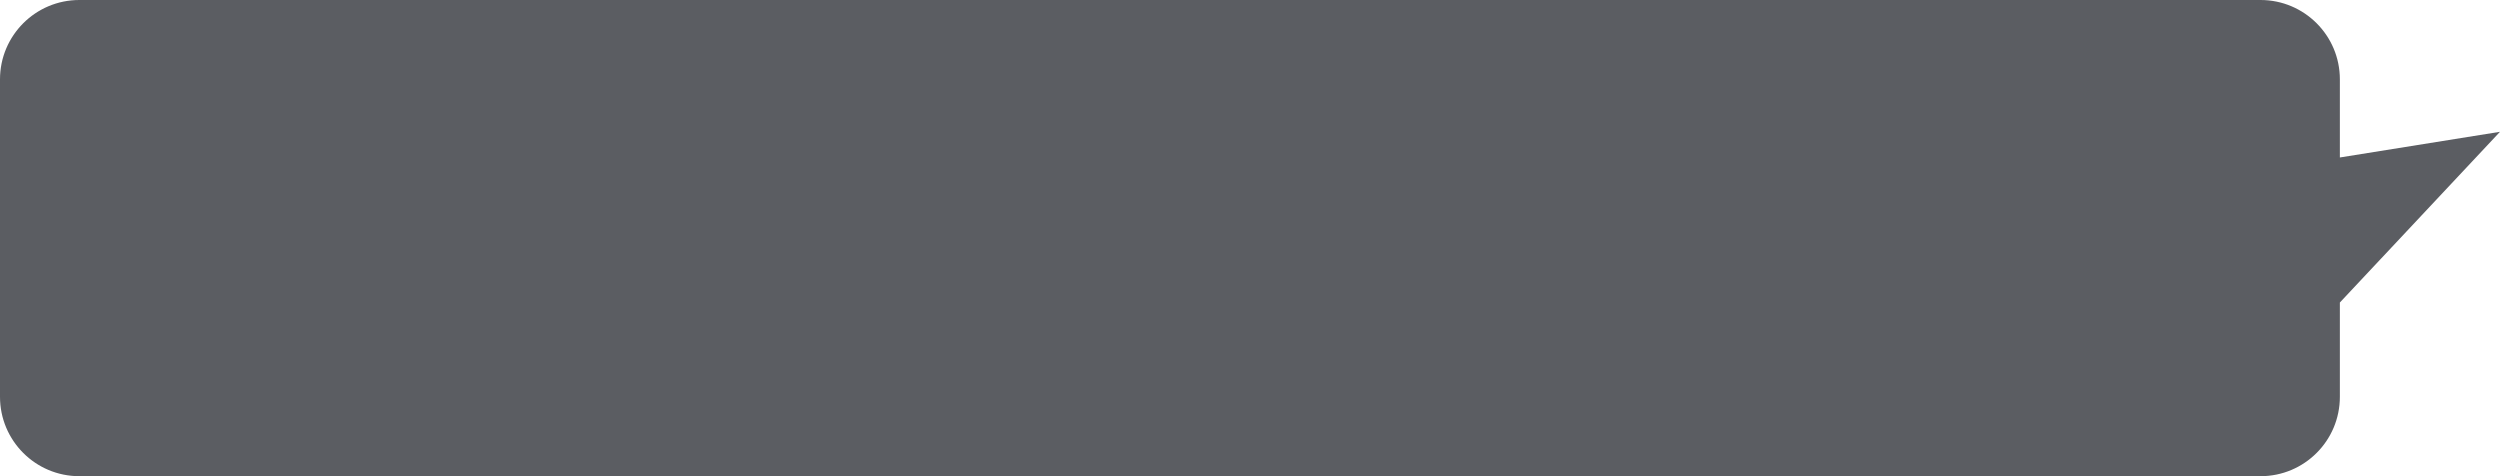<?xml version="1.0" encoding="UTF-8"?>
<svg width="630px" height="120px" viewBox="0 0 630 120" version="1.1" xmlns="http://www.w3.org/2000/svg" xmlns:xlink="http://www.w3.org/1999/xlink">
    <!-- Generator: sketchtool 51.3 (57544) - http://www.bohemiancoding.com/sketch -->
    <title>EF9E16EC-4D0C-495D-939E-A634276AD16D</title>
    <desc>Created with sketchtool.</desc>
    <defs></defs>
    <g id="Landing-Page" stroke="none" stroke-width="1" fill="none" fill-rule="evenodd">
        <g id="Landingpage_1440x1024" transform="translate(-535, -718)" fill="#5B5D62">
            <g id="Group-3" transform="translate(535, 718)">
                <path d="M20,-8.27374102e-13 L569.647,-1.03028697e-13 C580.693,-1.05057758e-13 589.647,8.954 589.647,20 L589.647,39.683 L630,33.213 L589.647,76.235 L589.647,100 C589.647,111.046 580.693,120 569.647,120 L20,120 C8.954,120 1.3527075e-15,111.046 0,100 L-2.13162821e-14,20 C-2.26689896e-14,8.954 8.954,-8.61280363e-13 20,-8.63309424e-13 Z" id="Blase2"></path>
            </g>
        </g>
    </g>
</svg>